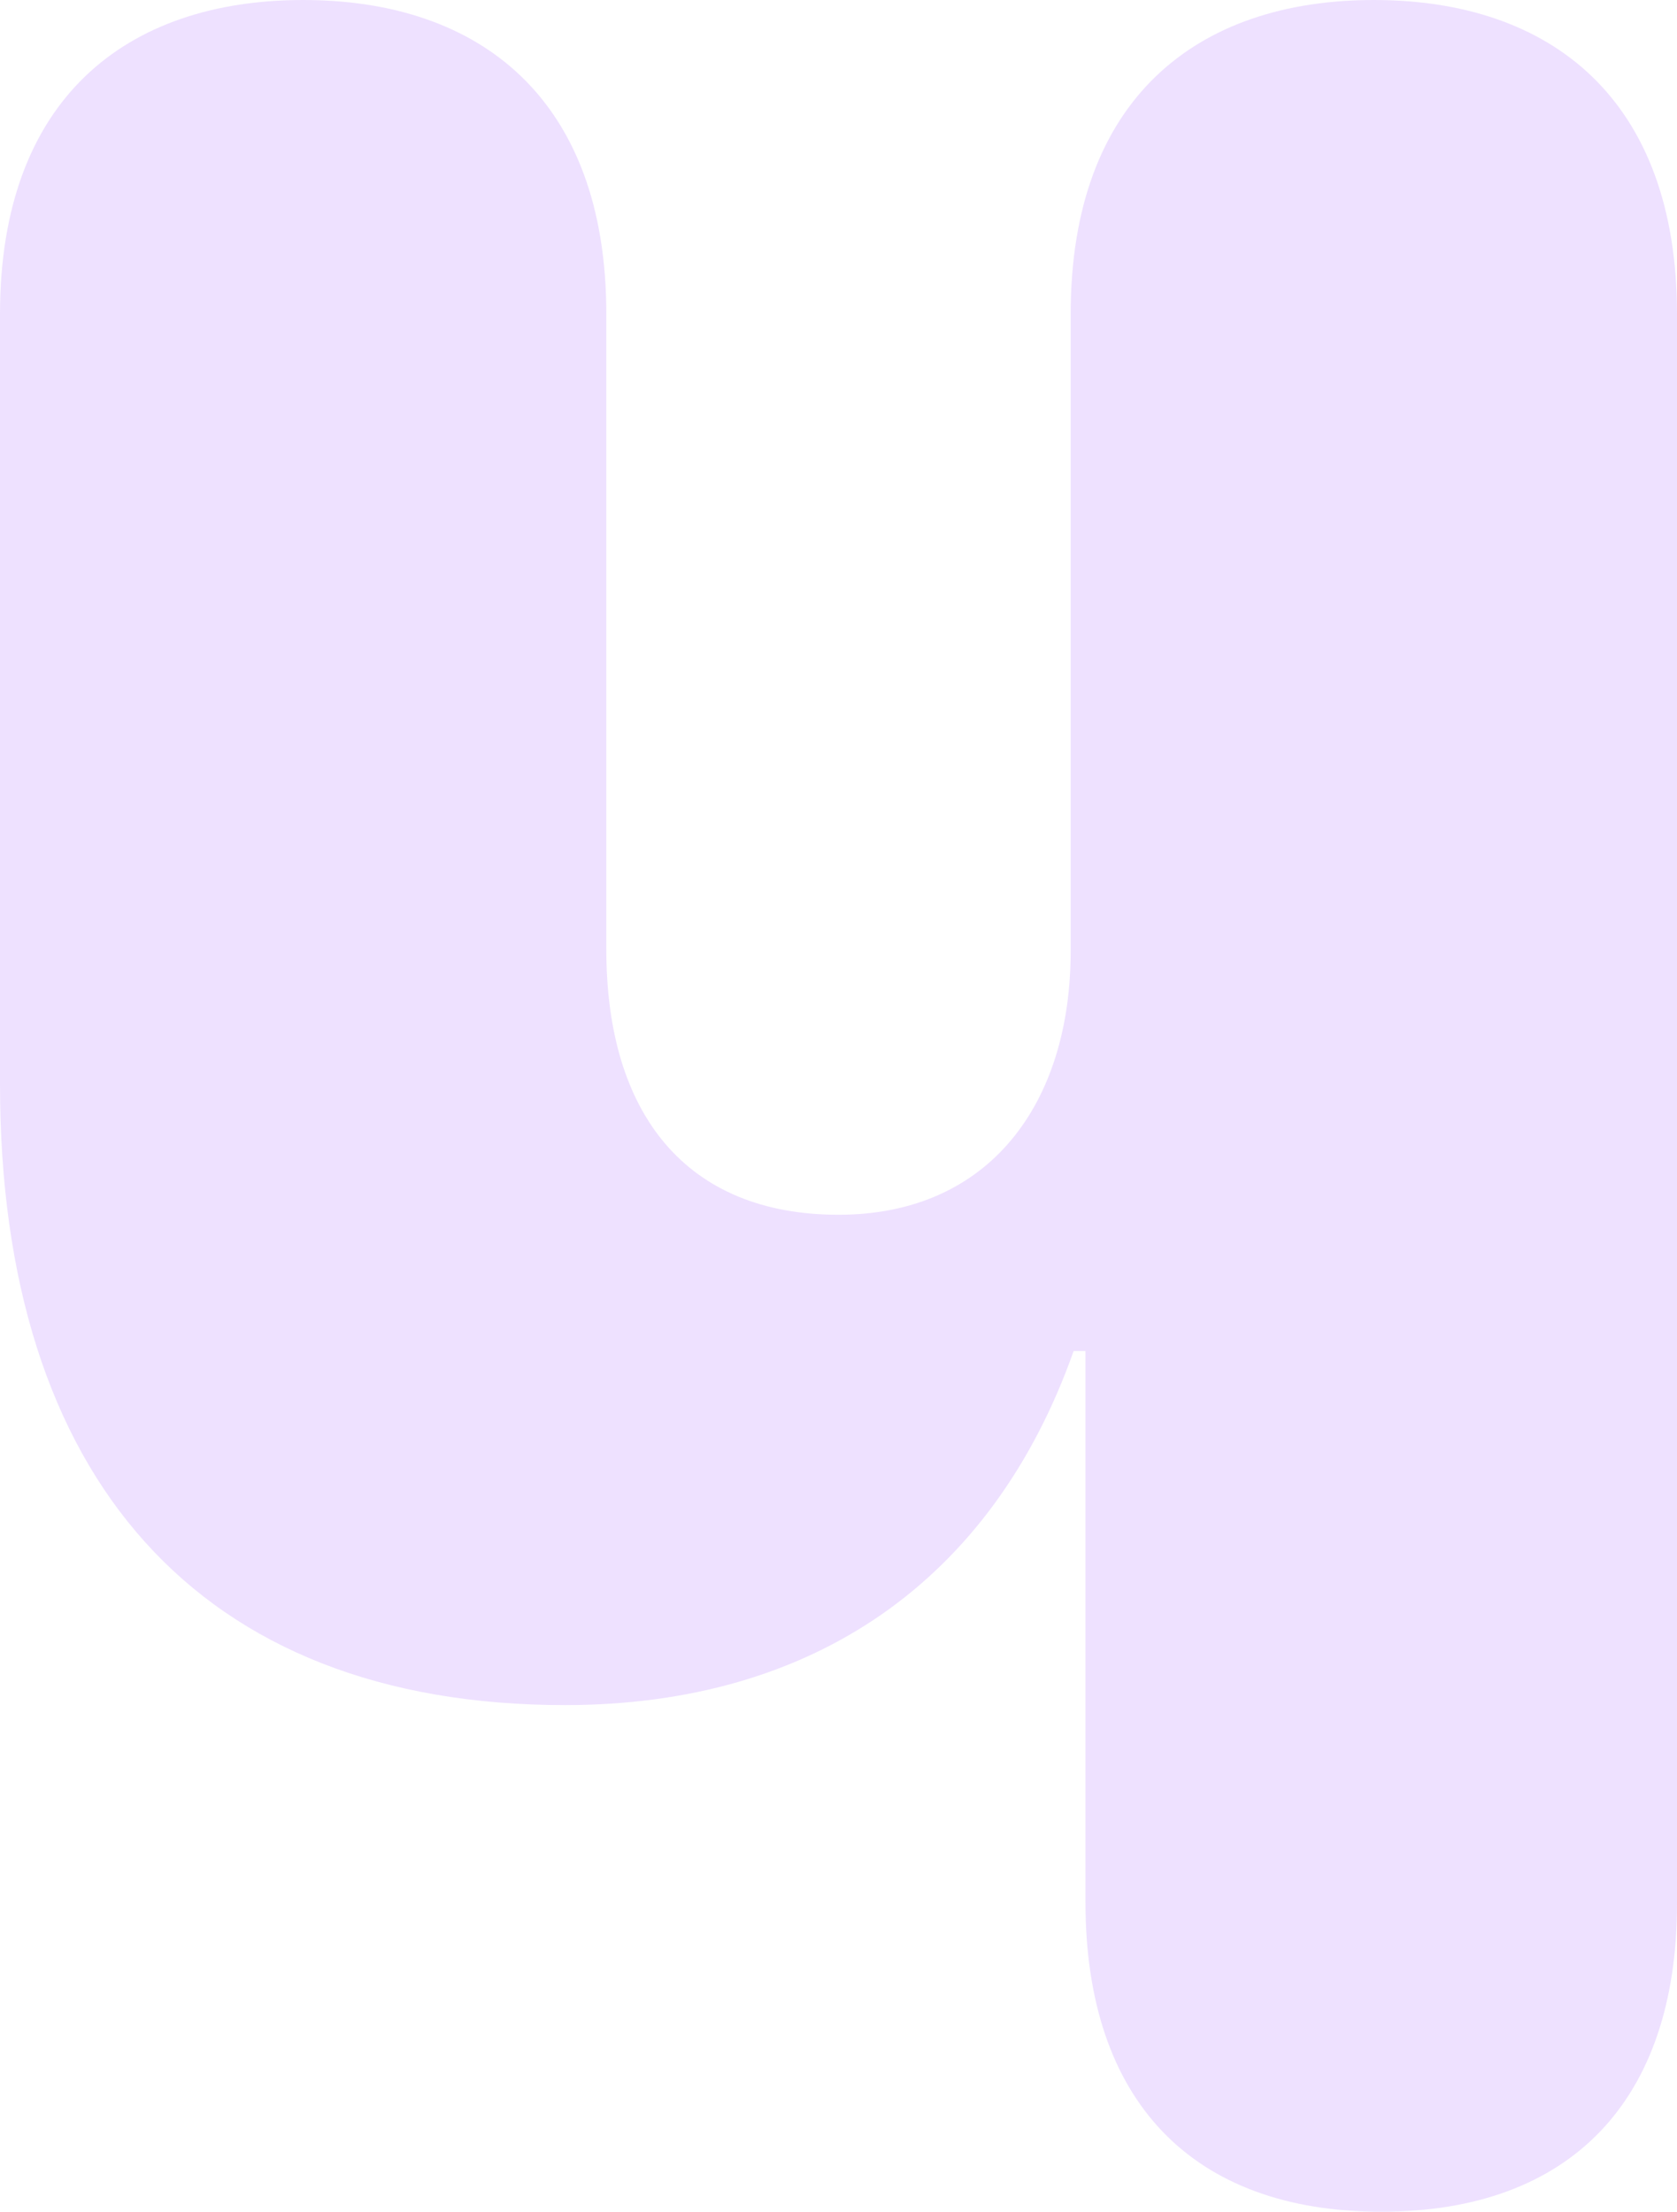 <svg xmlns="http://www.w3.org/2000/svg" fill="none" viewBox="0 0 210 277" height="277" width="210">
<path fill-opacity="0.12" fill="#7300FF" d="M172.037 0C194.259 0 210 12.431 210 39.333V238.409C210 263.085 196.667 277 172.963 277C149.259 277 135.926 263.085 135.926 238.224V169.206H134.444C124.259 197.963 101.852 213.548 70.741 213.548C24.815 213.548 0 184.976 0 135.81V39.333C0 12.431 15.741 0 37.963 0C60.185 0 75.926 12.431 75.926 39.333V118.926C75.926 139.52 85.926 152.137 105 152.137C123.889 152.137 134.074 138.222 134.074 119.112V39.333C134.074 12.431 149.815 0 172.037 0Z"></path>
</svg>
